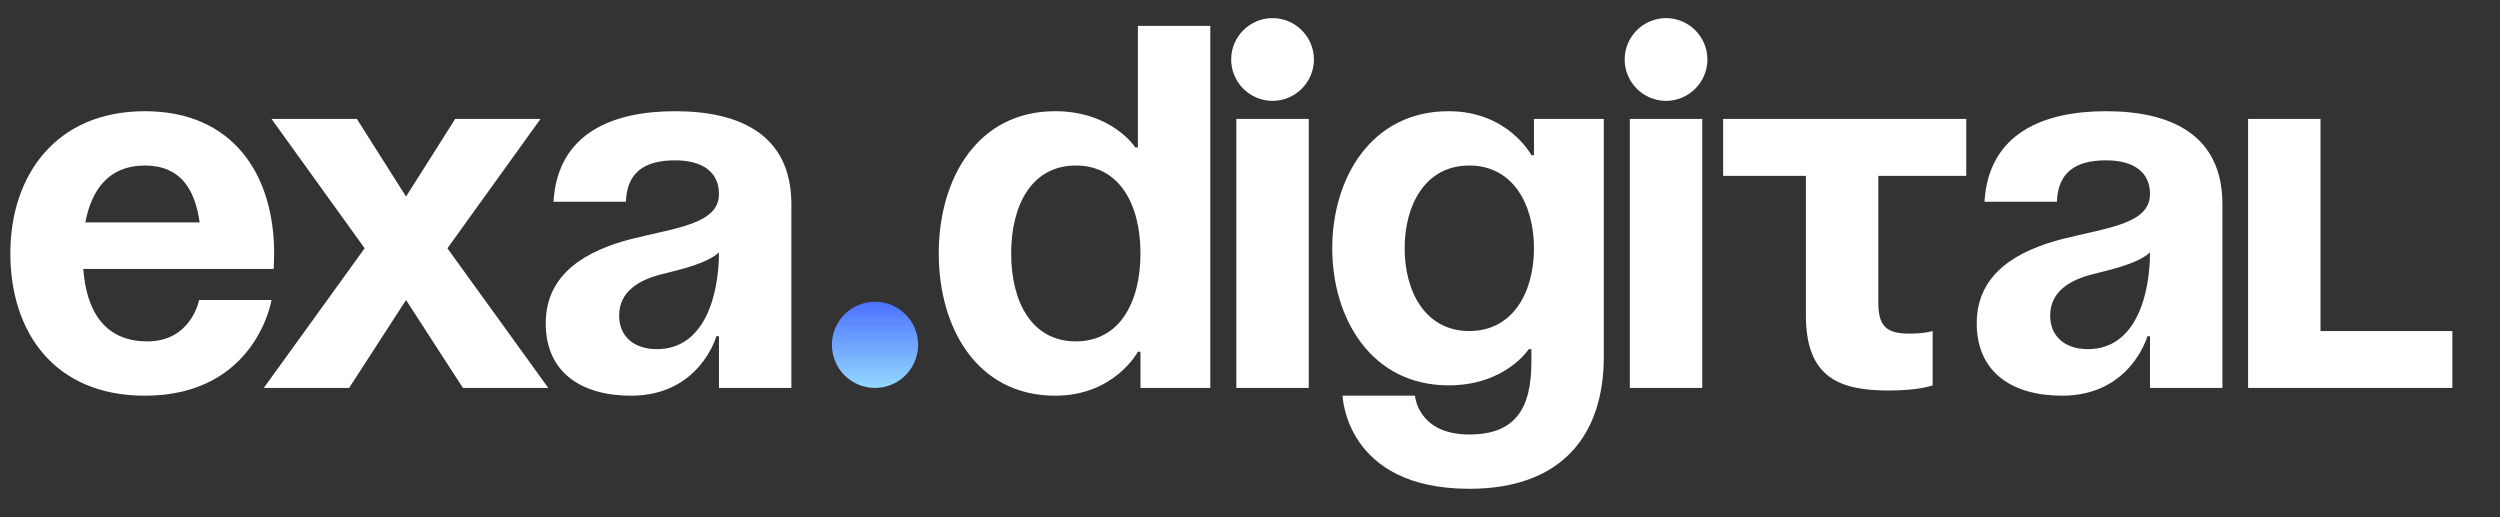 <?xml version="1.0" encoding="UTF-8"?> <svg xmlns="http://www.w3.org/2000/svg" width="58" height="12" viewBox="0 0 58 12" fill="none"><rect x="0" y="0" width="58" height="12" fill="#333333" stroke="none"/><path d="M0.24 5.88C0.24 4.056 1.308 2.58 3.36 2.58C5.412 2.58 6.36 4.056 6.36 5.88C6.36 6.024 6.348 6.24 6.348 6.24H1.932C2.004 7.2 2.412 7.92 3.42 7.92C4.44 7.92 4.62 6.96 4.62 6.96H6.3C6.3 6.96 5.94 9.18 3.36 9.18C1.26 9.18 0.24 7.704 0.24 5.88ZM3.36 3.84C2.532 3.84 2.124 4.392 1.98 5.16H4.632C4.524 4.392 4.188 3.84 3.36 3.84ZM8.28 2.76L9.42 4.56L10.56 2.76H12.54L10.38 5.76L12.72 9H10.74L9.42 6.96L8.1 9H6.12L8.46 5.76L6.3 2.76H8.28ZM14.521 4.68H12.841C12.937 3.084 14.22 2.58 15.661 2.58C17.16 2.58 18.36 3.12 18.36 4.74V9H16.68V7.8H16.62C16.62 7.8 16.236 9.18 14.64 9.18C13.501 9.18 12.661 8.652 12.661 7.5C12.661 6.336 13.62 5.808 14.652 5.544C15.697 5.28 16.68 5.196 16.68 4.5C16.68 4.008 16.32 3.72 15.661 3.72C14.941 3.72 14.544 4.008 14.521 4.68ZM16.68 5.856C16.404 6.108 15.841 6.24 15.361 6.36C14.82 6.492 14.364 6.768 14.364 7.32C14.364 7.8 14.7 8.1 15.241 8.1C16.381 8.1 16.68 6.78 16.68 5.856ZM28.079 0.6V9H26.459V8.16H26.399C26.399 8.16 25.859 9.18 24.479 9.18C22.679 9.18 21.779 7.62 21.779 5.88C21.779 4.14 22.679 2.58 24.479 2.58C25.799 2.58 26.339 3.42 26.339 3.42H26.399V0.6H28.079ZM26.459 5.88C26.459 4.752 25.979 3.84 24.959 3.84C23.939 3.84 23.459 4.752 23.459 5.88C23.459 7.008 23.939 7.92 24.959 7.92C25.979 7.92 26.459 7.008 26.459 5.88ZM30.363 2.76V9H28.683V2.76H30.363ZM28.563 1.38C28.563 0.852 28.995 0.42 29.523 0.42C30.051 0.42 30.483 0.852 30.483 1.38C30.483 1.908 30.051 2.34 29.523 2.34C28.995 2.34 28.563 1.908 28.563 1.38ZM37.208 2.76V8.28C37.208 10.08 36.248 11.34 34.088 11.34C31.208 11.34 31.148 9.18 31.148 9.18H32.828C32.828 9.18 32.888 10.08 34.088 10.08C35.156 10.08 35.528 9.48 35.528 8.4V8.1H35.468C35.468 8.1 34.928 8.94 33.608 8.94C31.808 8.94 30.908 7.38 30.908 5.76C30.908 4.14 31.808 2.58 33.608 2.58C34.988 2.58 35.528 3.6 35.528 3.6H35.588V2.76H37.208ZM35.588 5.76C35.588 4.752 35.108 3.84 34.088 3.84C33.068 3.84 32.588 4.752 32.588 5.76C32.588 6.768 33.068 7.68 34.088 7.68C35.108 7.68 35.588 6.768 35.588 5.76ZM39.492 2.76V9H37.812V2.76H39.492ZM37.692 1.38C37.692 0.852 38.124 0.42 38.652 0.42C39.18 0.42 39.612 0.852 39.612 1.38C39.612 1.908 39.18 2.34 38.652 2.34C38.124 2.34 37.692 1.908 37.692 1.38ZM39.977 2.76H45.617V4.08H43.577V7.02C43.577 7.56 43.757 7.74 44.297 7.74C44.657 7.74 44.837 7.68 44.837 7.68V8.94C44.837 8.94 44.537 9.06 43.817 9.06C42.677 9.06 41.897 8.76 41.897 7.32V4.08H39.977V2.76ZM47.72 4.68H46.04C46.136 3.084 47.42 2.58 48.86 2.58C50.36 2.58 51.56 3.12 51.56 4.74V9H49.88V7.8H49.82C49.82 7.8 49.436 9.18 47.84 9.18C46.7 9.18 45.86 8.652 45.86 7.5C45.86 6.336 46.82 5.808 47.852 5.544C48.896 5.28 49.88 5.196 49.88 4.5C49.88 4.008 49.52 3.72 48.86 3.72C48.14 3.72 47.744 4.008 47.72 4.68ZM49.88 5.856C49.604 6.108 49.04 6.24 48.56 6.36C48.02 6.492 47.564 6.768 47.564 7.32C47.564 7.8 47.9 8.1 48.44 8.1C49.58 8.1 49.88 6.78 49.88 5.856ZM56.895 7.68V9H52.156V2.76H53.836V7.68H56.895Z" fill="white"></path><circle cx="20.3" cy="8" r="1" fill="url(#paint0_linear_72_147)"></circle><defs><linearGradient id="paint0_linear_72_147" x1="20.3" y1="7" x2="20.3" y2="9" gradientUnits="userSpaceOnUse"><stop stop-color="#4B71FF"></stop><stop offset="1" stop-color="#93D8FF"></stop></linearGradient></defs></svg> 